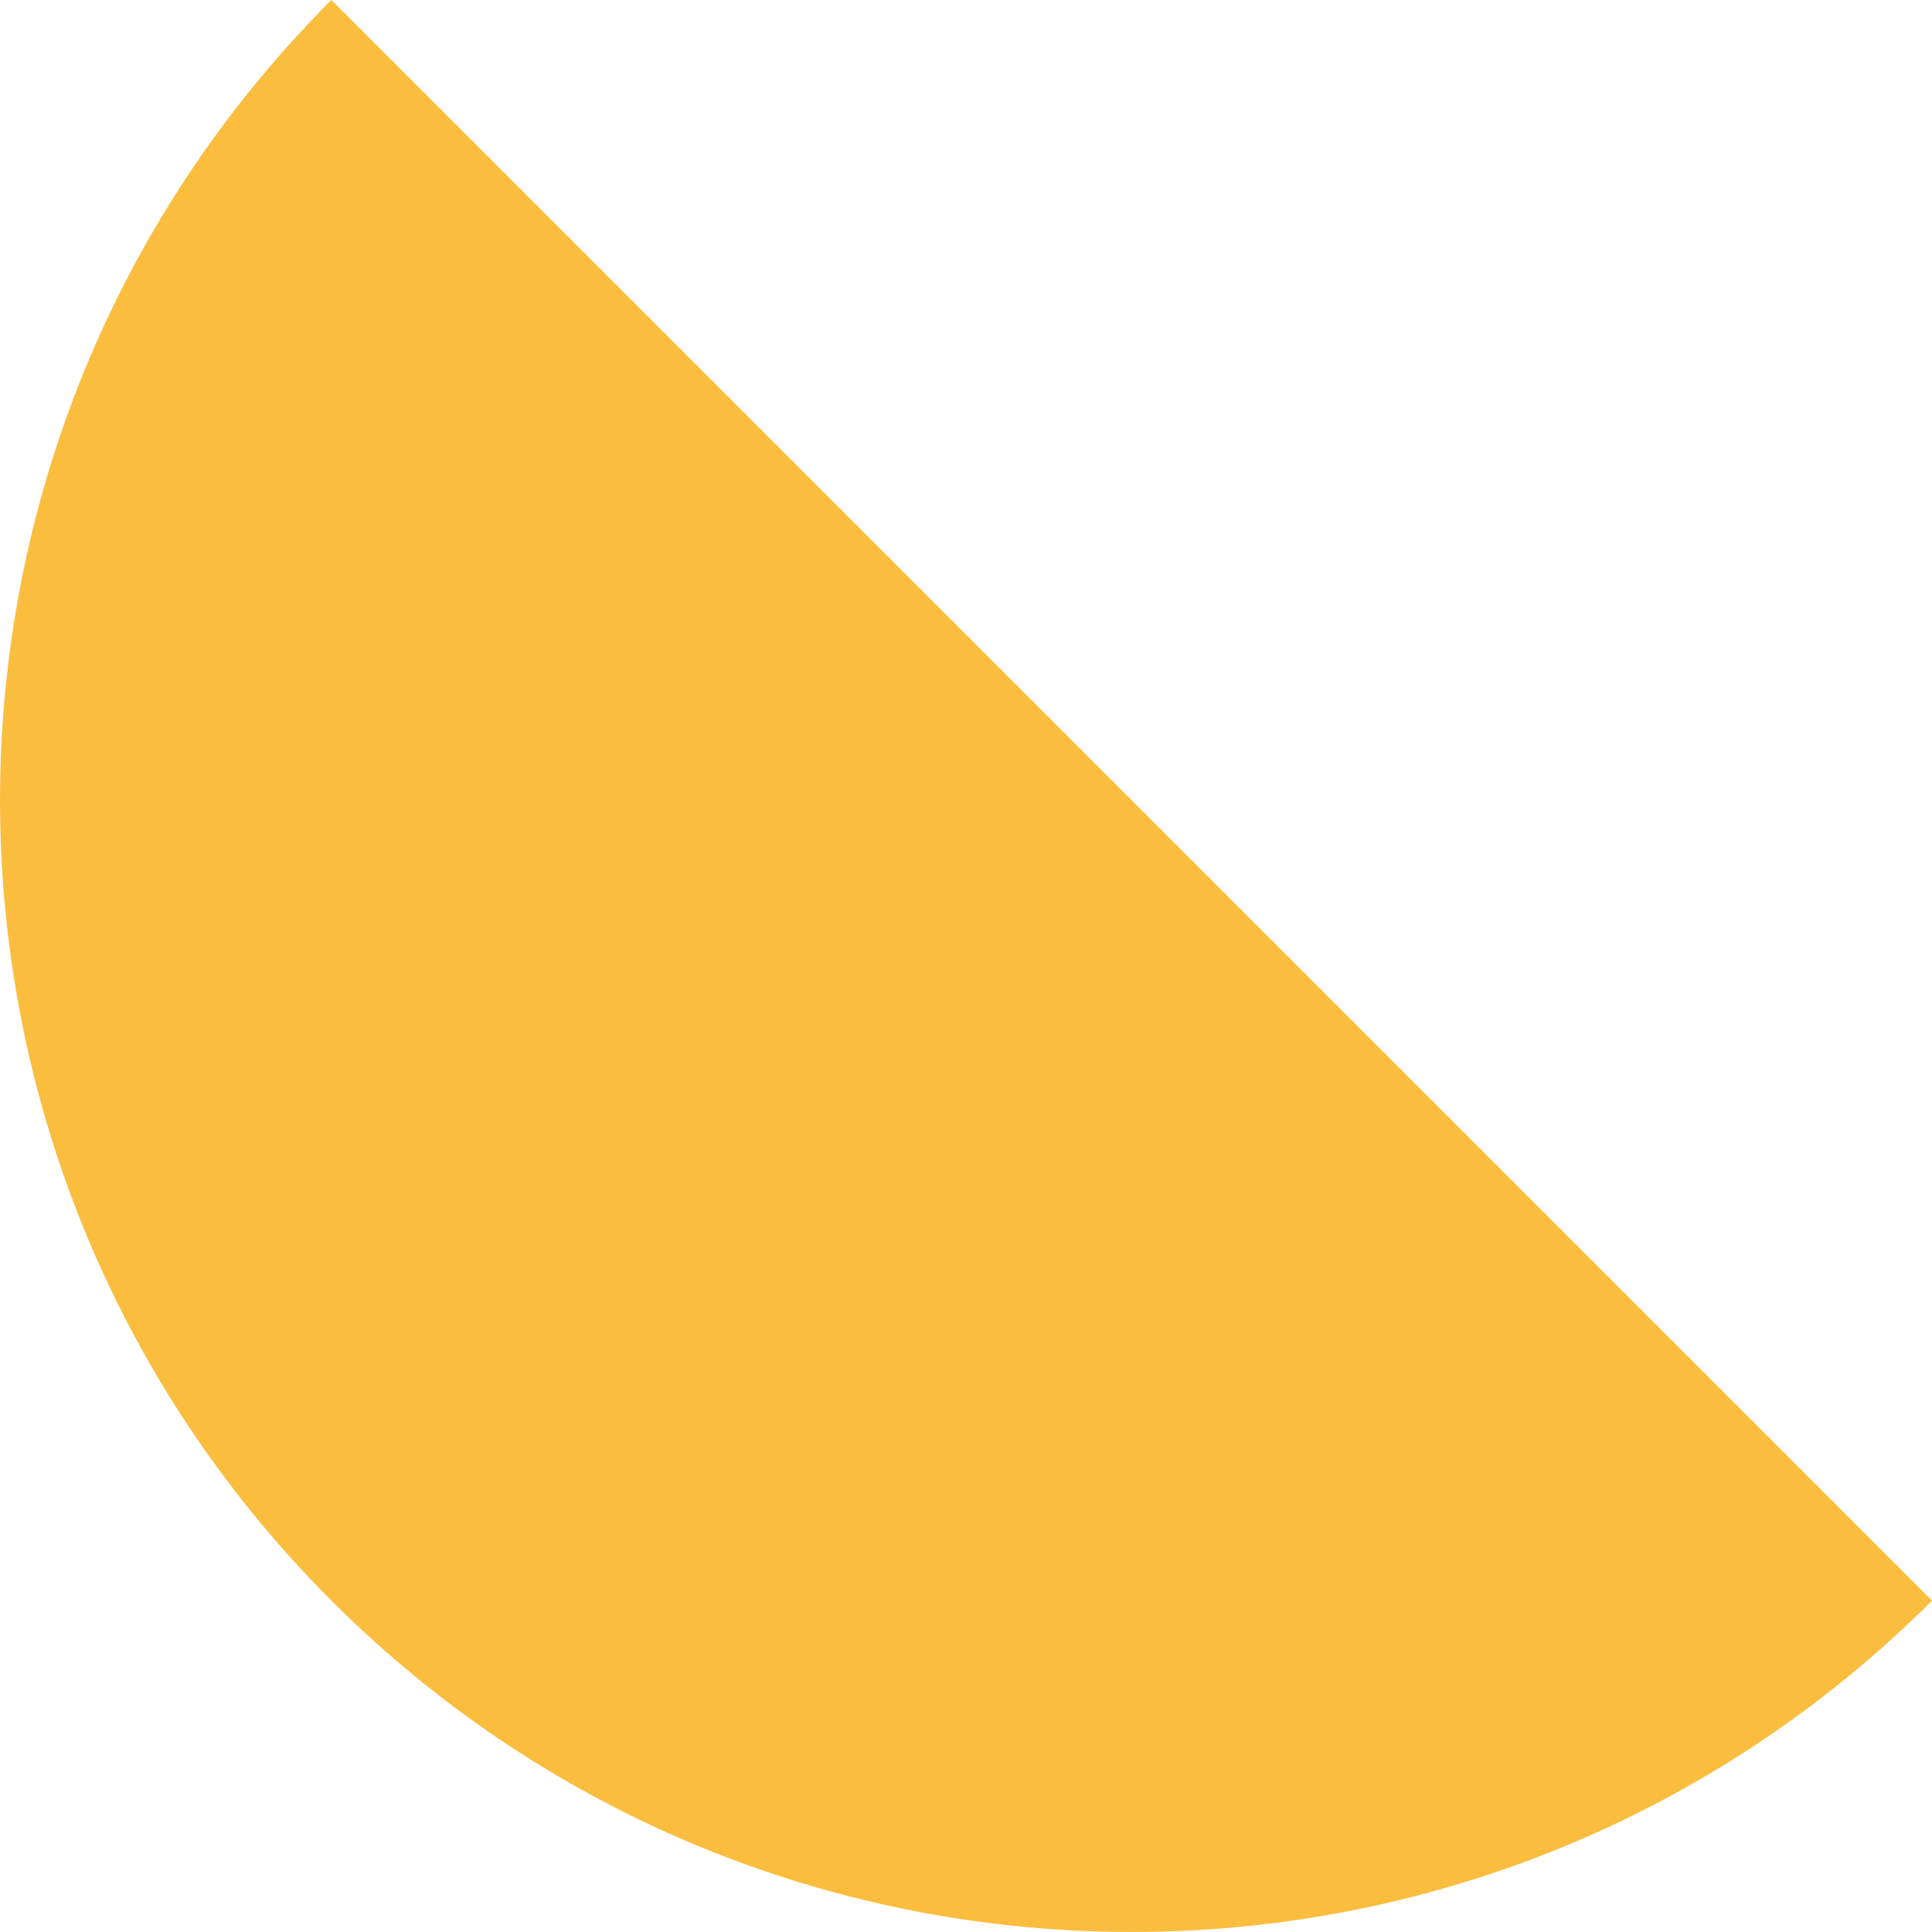 <svg width="19" height="19" viewBox="0 0 19 19" fill="none" xmlns="http://www.w3.org/2000/svg">
<path d="M3.259 15.741C-1.086 11.395 -1.086 4.346 3.259 0L19 15.741C14.654 20.086 7.605 20.086 3.259 15.741Z" fill="#FABD3E"/>
</svg>
